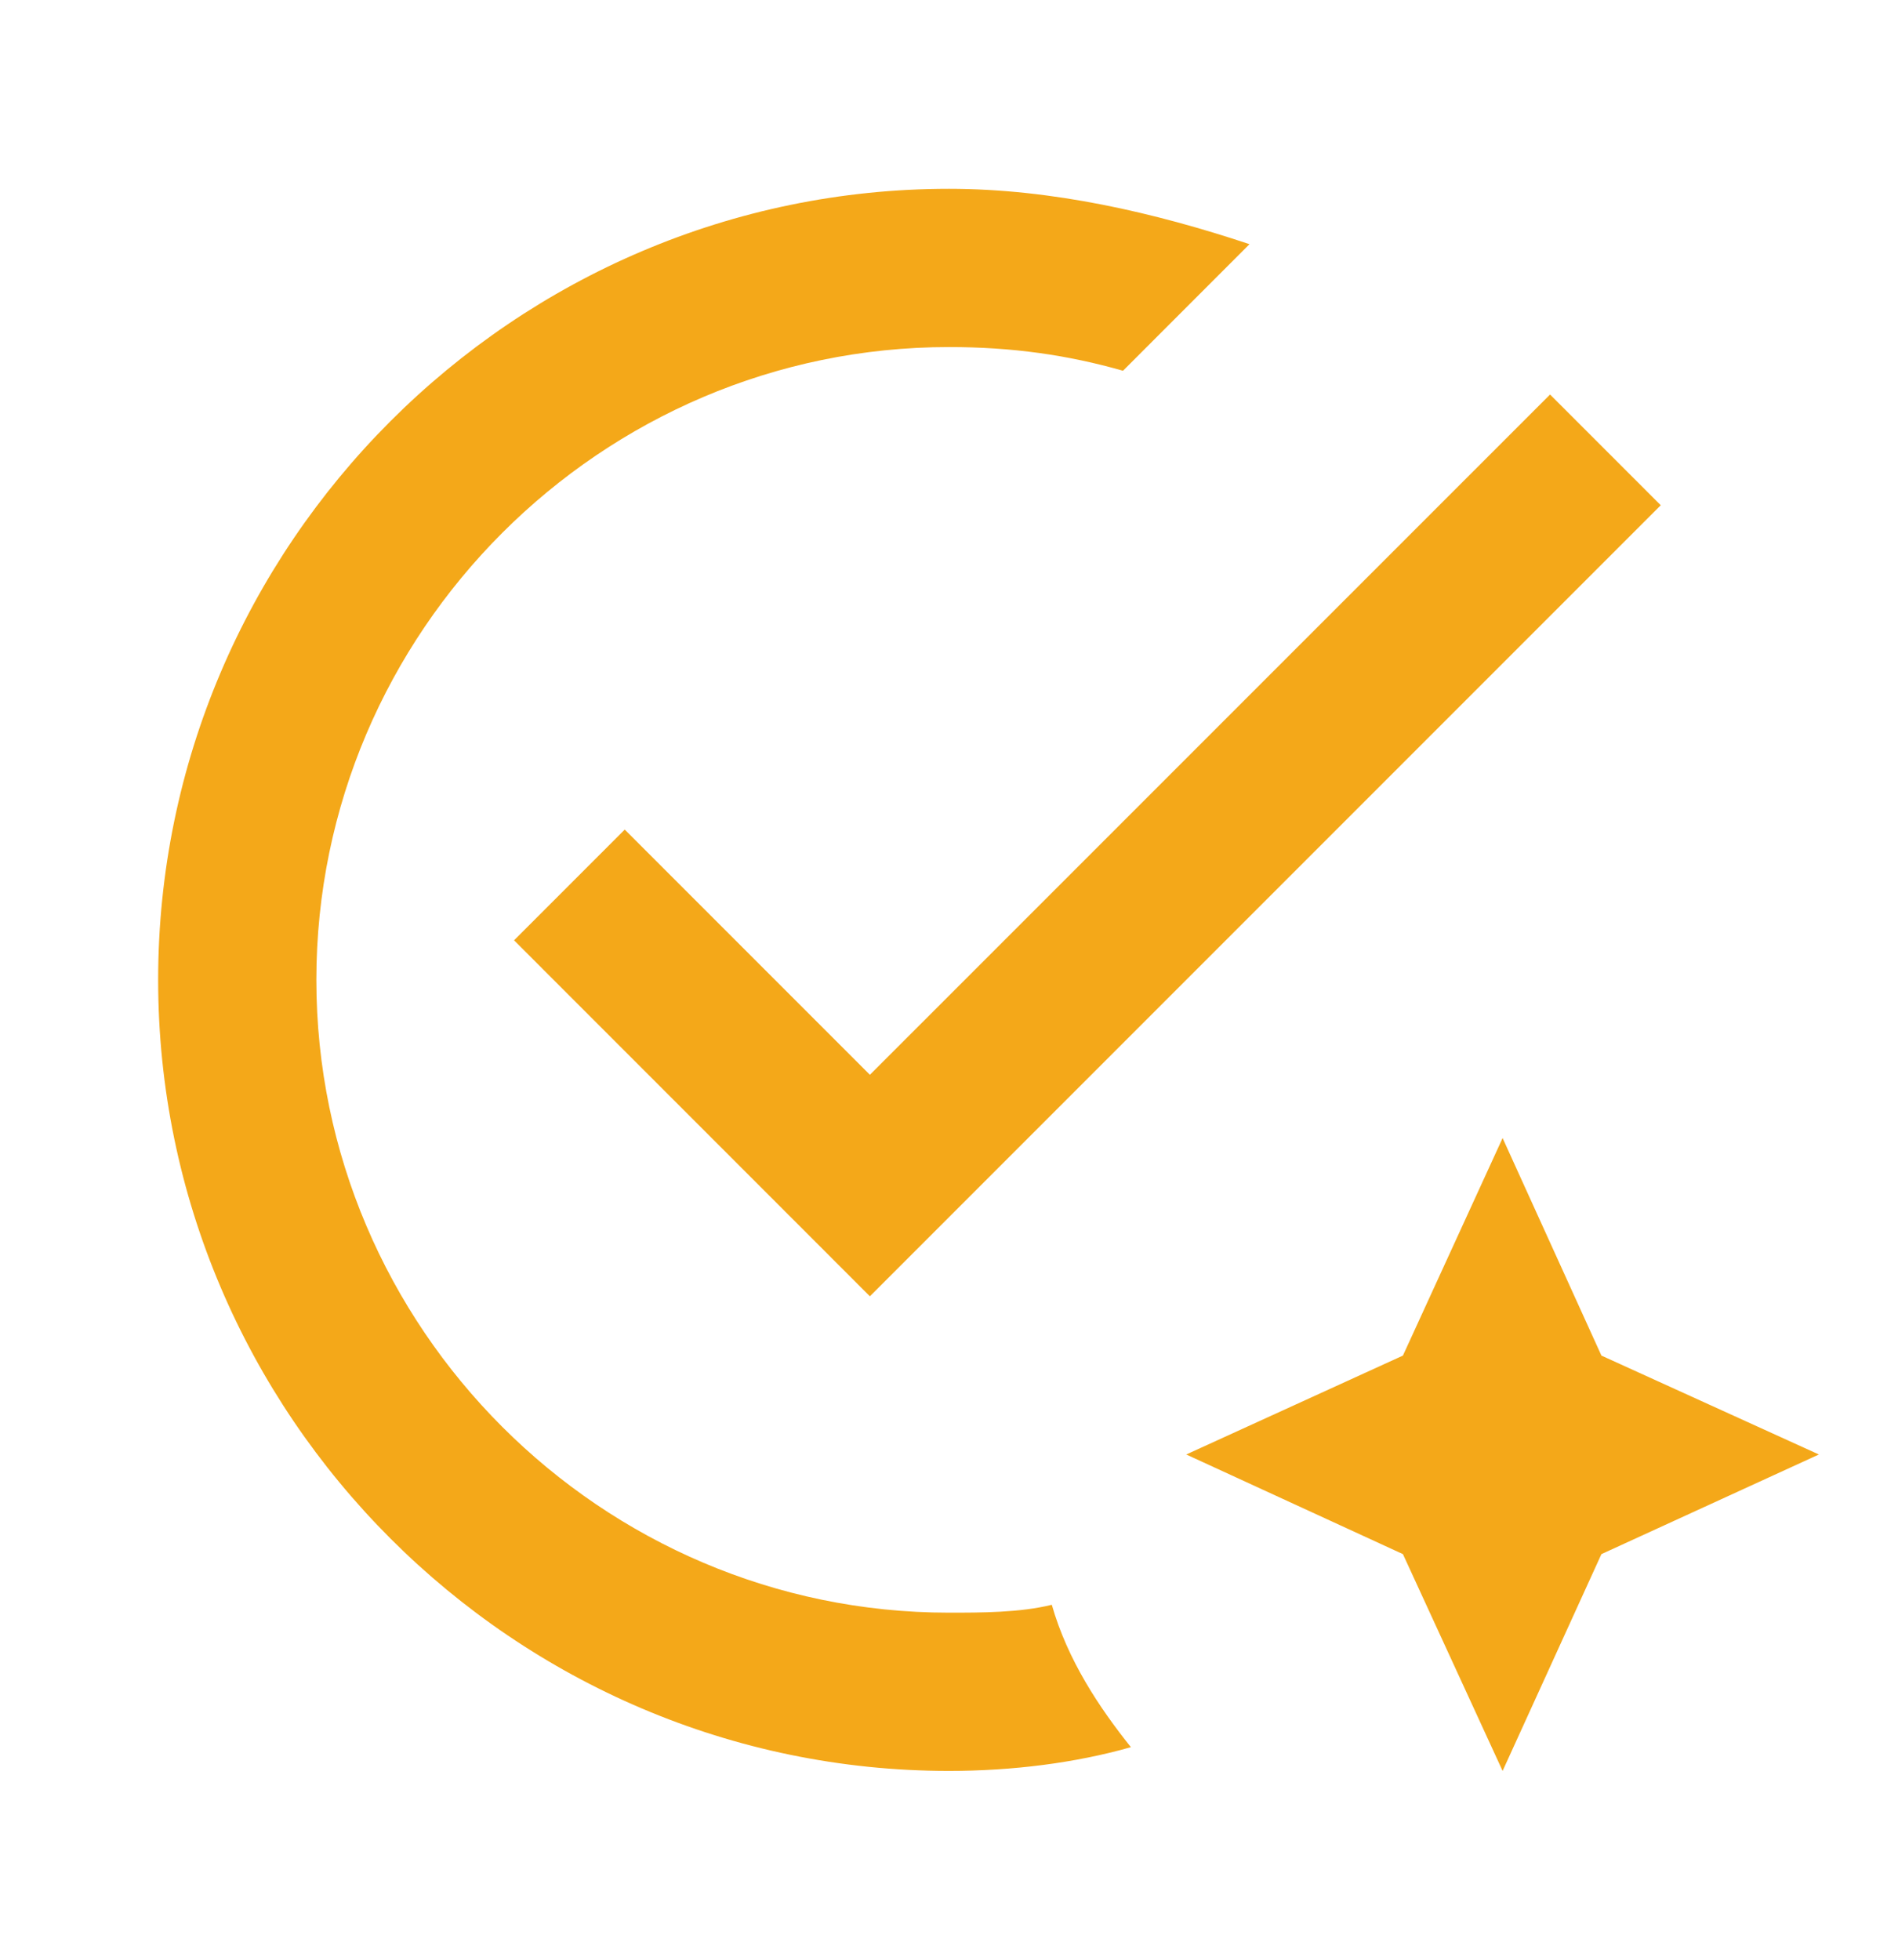 <svg width="31" height="32" viewBox="0 0 31 32" fill="none" xmlns="http://www.w3.org/2000/svg">
<path d="M15.5 28.917C16.533 28.917 17.567 28.787 18.471 28.529C17.954 27.883 17.437 27.108 17.179 26.204C16.662 26.333 16.017 26.333 15.5 26.333C9.817 26.333 5.167 21.683 5.167 16C5.167 10.317 9.817 5.667 15.5 5.667C16.533 5.667 17.437 5.796 18.342 6.054L20.408 3.987C18.858 3.471 17.179 3.083 15.5 3.083C8.396 3.083 2.583 8.896 2.583 16C2.583 23.104 8.396 28.917 15.5 28.917ZM8.396 15.354L10.204 13.546L14.208 17.55L25.317 6.442L27.125 8.25L14.208 21.167L8.396 15.354ZM24.542 18.583L22.914 22.135L19.375 23.75L22.914 25.377L24.542 28.917L26.156 25.377L29.708 23.75L26.156 22.135L24.542 18.583Z" fill="#F4A819"/>
</svg>
